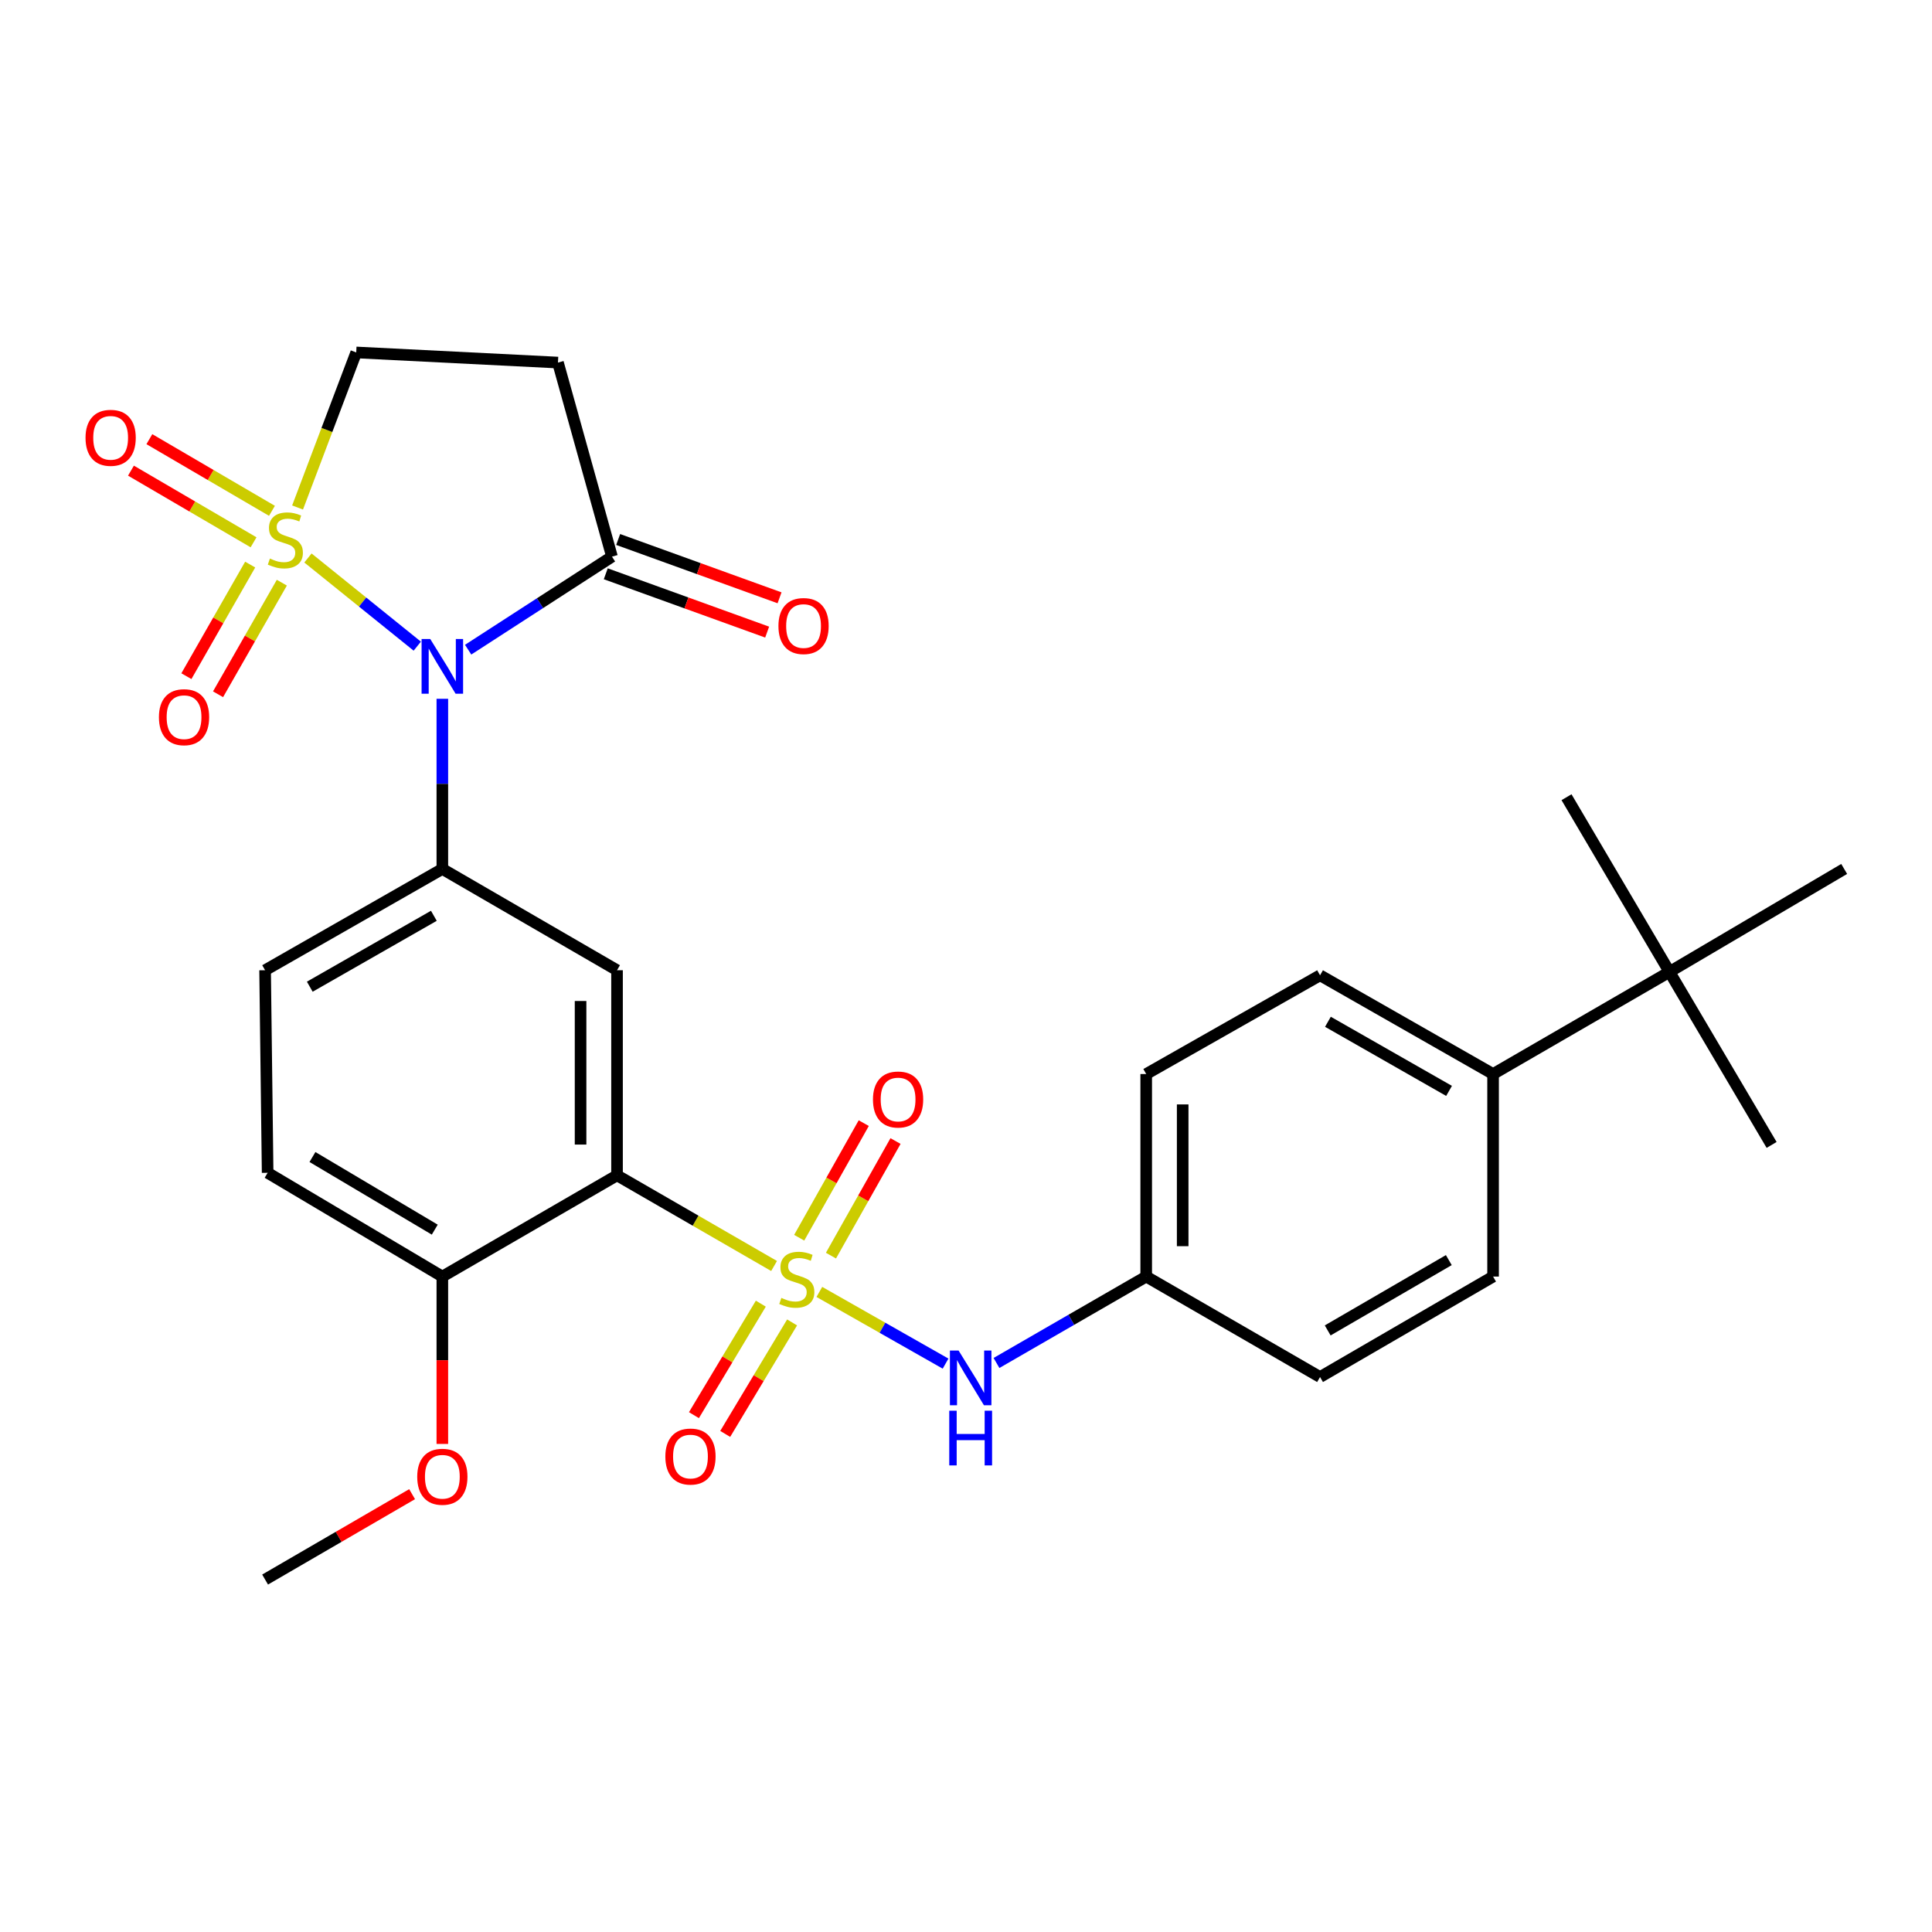 <?xml version='1.0' encoding='iso-8859-1'?>
<svg version='1.1' baseProfile='full'
              xmlns='http://www.w3.org/2000/svg'
                      xmlns:rdkit='http://www.rdkit.org/xml'
                      xmlns:xlink='http://www.w3.org/1999/xlink'
                  xml:space='preserve'
width='1000px' height='1000px' viewBox='0 0 1000 1000'>
<!-- END OF HEADER -->
<rect style='opacity:1.0;fill:#FFFFFF;stroke:none' width='1000' height='1000' x='0' y='0'> </rect>
<path class='bond-1' d='M 159.39,288.815 L 187.686,311.633' style='fill:none;fill-rule:evenodd;stroke:#CCCC00;stroke-width:6px;stroke-linecap:butt;stroke-linejoin:miter;stroke-opacity:1' />
<path class='bond-1' d='M 187.686,311.633 L 215.982,334.451' style='fill:none;fill-rule:evenodd;stroke:#0000FF;stroke-width:6px;stroke-linecap:butt;stroke-linejoin:miter;stroke-opacity:1' />
<path class='bond-8' d='M 154.023,262.676 L 169.201,222.551' style='fill:none;fill-rule:evenodd;stroke:#CCCC00;stroke-width:6px;stroke-linecap:butt;stroke-linejoin:miter;stroke-opacity:1' />
<path class='bond-8' d='M 169.201,222.551 L 184.38,182.425' style='fill:none;fill-rule:evenodd;stroke:#000000;stroke-width:6px;stroke-linecap:butt;stroke-linejoin:miter;stroke-opacity:1' />
<path class='bond-9' d='M 129.492,292.227 L 112.983,321.107' style='fill:none;fill-rule:evenodd;stroke:#CCCC00;stroke-width:6px;stroke-linecap:butt;stroke-linejoin:miter;stroke-opacity:1' />
<path class='bond-9' d='M 112.983,321.107 L 96.475,349.988' style='fill:none;fill-rule:evenodd;stroke:#FF0000;stroke-width:6px;stroke-linecap:butt;stroke-linejoin:miter;stroke-opacity:1' />
<path class='bond-9' d='M 145.878,301.593 L 129.37,330.474' style='fill:none;fill-rule:evenodd;stroke:#CCCC00;stroke-width:6px;stroke-linecap:butt;stroke-linejoin:miter;stroke-opacity:1' />
<path class='bond-9' d='M 129.37,330.474 L 112.861,359.355' style='fill:none;fill-rule:evenodd;stroke:#FF0000;stroke-width:6px;stroke-linecap:butt;stroke-linejoin:miter;stroke-opacity:1' />
<path class='bond-10' d='M 140.765,264.402 L 109.039,245.858' style='fill:none;fill-rule:evenodd;stroke:#CCCC00;stroke-width:6px;stroke-linecap:butt;stroke-linejoin:miter;stroke-opacity:1' />
<path class='bond-10' d='M 109.039,245.858 L 77.313,227.313' style='fill:none;fill-rule:evenodd;stroke:#FF0000;stroke-width:6px;stroke-linecap:butt;stroke-linejoin:miter;stroke-opacity:1' />
<path class='bond-10' d='M 131.24,280.697 L 99.514,262.153' style='fill:none;fill-rule:evenodd;stroke:#CCCC00;stroke-width:6px;stroke-linecap:butt;stroke-linejoin:miter;stroke-opacity:1' />
<path class='bond-10' d='M 99.514,262.153 L 67.788,243.608' style='fill:none;fill-rule:evenodd;stroke:#FF0000;stroke-width:6px;stroke-linecap:butt;stroke-linejoin:miter;stroke-opacity:1' />
<path class='bond-0' d='M 400.661,655.277 L 360.018,631.814' style='fill:none;fill-rule:evenodd;stroke:#CCCC00;stroke-width:6px;stroke-linecap:butt;stroke-linejoin:miter;stroke-opacity:1' />
<path class='bond-0' d='M 360.018,631.814 L 319.375,608.35' style='fill:none;fill-rule:evenodd;stroke:#000000;stroke-width:6px;stroke-linecap:butt;stroke-linejoin:miter;stroke-opacity:1' />
<path class='bond-6' d='M 424.094,668.697 L 456.759,687.252' style='fill:none;fill-rule:evenodd;stroke:#CCCC00;stroke-width:6px;stroke-linecap:butt;stroke-linejoin:miter;stroke-opacity:1' />
<path class='bond-6' d='M 456.759,687.252 L 489.424,705.808' style='fill:none;fill-rule:evenodd;stroke:#0000FF;stroke-width:6px;stroke-linecap:butt;stroke-linejoin:miter;stroke-opacity:1' />
<path class='bond-11' d='M 393.803,674.769 L 376.492,703.626' style='fill:none;fill-rule:evenodd;stroke:#CCCC00;stroke-width:6px;stroke-linecap:butt;stroke-linejoin:miter;stroke-opacity:1' />
<path class='bond-11' d='M 376.492,703.626 L 359.182,732.483' style='fill:none;fill-rule:evenodd;stroke:#FF0000;stroke-width:6px;stroke-linecap:butt;stroke-linejoin:miter;stroke-opacity:1' />
<path class='bond-11' d='M 409.989,684.479 L 392.678,713.336' style='fill:none;fill-rule:evenodd;stroke:#CCCC00;stroke-width:6px;stroke-linecap:butt;stroke-linejoin:miter;stroke-opacity:1' />
<path class='bond-11' d='M 392.678,713.336 L 375.367,742.192' style='fill:none;fill-rule:evenodd;stroke:#FF0000;stroke-width:6px;stroke-linecap:butt;stroke-linejoin:miter;stroke-opacity:1' />
<path class='bond-12' d='M 430.107,649.911 L 446.814,620.255' style='fill:none;fill-rule:evenodd;stroke:#CCCC00;stroke-width:6px;stroke-linecap:butt;stroke-linejoin:miter;stroke-opacity:1' />
<path class='bond-12' d='M 446.814,620.255 L 463.52,590.598' style='fill:none;fill-rule:evenodd;stroke:#FF0000;stroke-width:6px;stroke-linecap:butt;stroke-linejoin:miter;stroke-opacity:1' />
<path class='bond-12' d='M 413.663,640.647 L 430.369,610.991' style='fill:none;fill-rule:evenodd;stroke:#CCCC00;stroke-width:6px;stroke-linecap:butt;stroke-linejoin:miter;stroke-opacity:1' />
<path class='bond-12' d='M 430.369,610.991 L 447.076,581.334' style='fill:none;fill-rule:evenodd;stroke:#FF0000;stroke-width:6px;stroke-linecap:butt;stroke-linejoin:miter;stroke-opacity:1' />
<path class='bond-3' d='M 228.956,361.695 L 228.956,405.729' style='fill:none;fill-rule:evenodd;stroke:#0000FF;stroke-width:6px;stroke-linecap:butt;stroke-linejoin:miter;stroke-opacity:1' />
<path class='bond-3' d='M 228.956,405.729 L 228.956,449.762' style='fill:none;fill-rule:evenodd;stroke:#000000;stroke-width:6px;stroke-linecap:butt;stroke-linejoin:miter;stroke-opacity:1' />
<path class='bond-5' d='M 242.31,336.275 L 279.532,312.193' style='fill:none;fill-rule:evenodd;stroke:#0000FF;stroke-width:6px;stroke-linecap:butt;stroke-linejoin:miter;stroke-opacity:1' />
<path class='bond-5' d='M 279.532,312.193 L 316.754,288.112' style='fill:none;fill-rule:evenodd;stroke:#000000;stroke-width:6px;stroke-linecap:butt;stroke-linejoin:miter;stroke-opacity:1' />
<path class='bond-2' d='M 319.375,608.35 L 319.375,502.192' style='fill:none;fill-rule:evenodd;stroke:#000000;stroke-width:6px;stroke-linecap:butt;stroke-linejoin:miter;stroke-opacity:1' />
<path class='bond-2' d='M 300.501,592.427 L 300.501,518.115' style='fill:none;fill-rule:evenodd;stroke:#000000;stroke-width:6px;stroke-linecap:butt;stroke-linejoin:miter;stroke-opacity:1' />
<path class='bond-30' d='M 319.375,608.35 L 228.956,660.748' style='fill:none;fill-rule:evenodd;stroke:#000000;stroke-width:6px;stroke-linecap:butt;stroke-linejoin:miter;stroke-opacity:1' />
<path class='bond-4' d='M 228.956,449.762 L 319.375,502.192' style='fill:none;fill-rule:evenodd;stroke:#000000;stroke-width:6px;stroke-linecap:butt;stroke-linejoin:miter;stroke-opacity:1' />
<path class='bond-16' d='M 228.956,449.762 L 137.215,502.192' style='fill:none;fill-rule:evenodd;stroke:#000000;stroke-width:6px;stroke-linecap:butt;stroke-linejoin:miter;stroke-opacity:1' />
<path class='bond-16' d='M 224.56,474.014 L 160.341,510.714' style='fill:none;fill-rule:evenodd;stroke:#000000;stroke-width:6px;stroke-linecap:butt;stroke-linejoin:miter;stroke-opacity:1' />
<path class='bond-17' d='M 313.546,296.988 L 355.31,312.082' style='fill:none;fill-rule:evenodd;stroke:#000000;stroke-width:6px;stroke-linecap:butt;stroke-linejoin:miter;stroke-opacity:1' />
<path class='bond-17' d='M 355.31,312.082 L 397.075,327.177' style='fill:none;fill-rule:evenodd;stroke:#FF0000;stroke-width:6px;stroke-linecap:butt;stroke-linejoin:miter;stroke-opacity:1' />
<path class='bond-17' d='M 319.962,279.237 L 361.726,294.332' style='fill:none;fill-rule:evenodd;stroke:#000000;stroke-width:6px;stroke-linecap:butt;stroke-linejoin:miter;stroke-opacity:1' />
<path class='bond-17' d='M 361.726,294.332 L 403.49,309.426' style='fill:none;fill-rule:evenodd;stroke:#FF0000;stroke-width:6px;stroke-linecap:butt;stroke-linejoin:miter;stroke-opacity:1' />
<path class='bond-29' d='M 316.754,288.112 L 288.798,187.668' style='fill:none;fill-rule:evenodd;stroke:#000000;stroke-width:6px;stroke-linecap:butt;stroke-linejoin:miter;stroke-opacity:1' />
<path class='bond-19' d='M 515.779,705.476 L 554.528,683.112' style='fill:none;fill-rule:evenodd;stroke:#0000FF;stroke-width:6px;stroke-linecap:butt;stroke-linejoin:miter;stroke-opacity:1' />
<path class='bond-19' d='M 554.528,683.112 L 593.276,660.748' style='fill:none;fill-rule:evenodd;stroke:#000000;stroke-width:6px;stroke-linecap:butt;stroke-linejoin:miter;stroke-opacity:1' />
<path class='bond-7' d='M 288.798,187.668 L 184.38,182.425' style='fill:none;fill-rule:evenodd;stroke:#000000;stroke-width:6px;stroke-linecap:butt;stroke-linejoin:miter;stroke-opacity:1' />
<path class='bond-13' d='M 228.956,660.748 L 138.526,607.04' style='fill:none;fill-rule:evenodd;stroke:#000000;stroke-width:6px;stroke-linecap:butt;stroke-linejoin:miter;stroke-opacity:1' />
<path class='bond-13' d='M 225.029,636.464 L 161.728,598.868' style='fill:none;fill-rule:evenodd;stroke:#000000;stroke-width:6px;stroke-linecap:butt;stroke-linejoin:miter;stroke-opacity:1' />
<path class='bond-24' d='M 228.956,660.748 L 228.956,704.063' style='fill:none;fill-rule:evenodd;stroke:#000000;stroke-width:6px;stroke-linecap:butt;stroke-linejoin:miter;stroke-opacity:1' />
<path class='bond-24' d='M 228.956,704.063 L 228.956,747.377' style='fill:none;fill-rule:evenodd;stroke:#FF0000;stroke-width:6px;stroke-linecap:butt;stroke-linejoin:miter;stroke-opacity:1' />
<path class='bond-14' d='M 864.115,503.051 L 772.815,555.921' style='fill:none;fill-rule:evenodd;stroke:#000000;stroke-width:6px;stroke-linecap:butt;stroke-linejoin:miter;stroke-opacity:1' />
<path class='bond-25' d='M 864.115,503.051 L 916.985,592.611' style='fill:none;fill-rule:evenodd;stroke:#000000;stroke-width:6px;stroke-linecap:butt;stroke-linejoin:miter;stroke-opacity:1' />
<path class='bond-26' d='M 864.115,503.051 L 810.826,412.632' style='fill:none;fill-rule:evenodd;stroke:#000000;stroke-width:6px;stroke-linecap:butt;stroke-linejoin:miter;stroke-opacity:1' />
<path class='bond-27' d='M 864.115,503.051 L 954.545,449.762' style='fill:none;fill-rule:evenodd;stroke:#000000;stroke-width:6px;stroke-linecap:butt;stroke-linejoin:miter;stroke-opacity:1' />
<path class='bond-15' d='M 772.815,555.921 L 683.255,504.813' style='fill:none;fill-rule:evenodd;stroke:#000000;stroke-width:6px;stroke-linecap:butt;stroke-linejoin:miter;stroke-opacity:1' />
<path class='bond-15' d='M 750.026,564.648 L 687.334,528.872' style='fill:none;fill-rule:evenodd;stroke:#000000;stroke-width:6px;stroke-linecap:butt;stroke-linejoin:miter;stroke-opacity:1' />
<path class='bond-31' d='M 772.815,555.921 L 772.815,660.748' style='fill:none;fill-rule:evenodd;stroke:#000000;stroke-width:6px;stroke-linecap:butt;stroke-linejoin:miter;stroke-opacity:1' />
<path class='bond-18' d='M 137.215,502.192 L 138.526,607.04' style='fill:none;fill-rule:evenodd;stroke:#000000;stroke-width:6px;stroke-linecap:butt;stroke-linejoin:miter;stroke-opacity:1' />
<path class='bond-22' d='M 593.276,660.748 L 683.255,712.748' style='fill:none;fill-rule:evenodd;stroke:#000000;stroke-width:6px;stroke-linecap:butt;stroke-linejoin:miter;stroke-opacity:1' />
<path class='bond-23' d='M 593.276,660.748 L 593.276,555.921' style='fill:none;fill-rule:evenodd;stroke:#000000;stroke-width:6px;stroke-linecap:butt;stroke-linejoin:miter;stroke-opacity:1' />
<path class='bond-23' d='M 612.151,645.024 L 612.151,571.645' style='fill:none;fill-rule:evenodd;stroke:#000000;stroke-width:6px;stroke-linecap:butt;stroke-linejoin:miter;stroke-opacity:1' />
<path class='bond-20' d='M 683.255,504.813 L 593.276,555.921' style='fill:none;fill-rule:evenodd;stroke:#000000;stroke-width:6px;stroke-linecap:butt;stroke-linejoin:miter;stroke-opacity:1' />
<path class='bond-21' d='M 772.815,660.748 L 683.255,712.748' style='fill:none;fill-rule:evenodd;stroke:#000000;stroke-width:6px;stroke-linecap:butt;stroke-linejoin:miter;stroke-opacity:1' />
<path class='bond-21' d='M 749.904,652.225 L 687.212,688.625' style='fill:none;fill-rule:evenodd;stroke:#000000;stroke-width:6px;stroke-linecap:butt;stroke-linejoin:miter;stroke-opacity:1' />
<path class='bond-28' d='M 213.303,773.377 L 175.259,795.476' style='fill:none;fill-rule:evenodd;stroke:#FF0000;stroke-width:6px;stroke-linecap:butt;stroke-linejoin:miter;stroke-opacity:1' />
<path class='bond-28' d='M 175.259,795.476 L 137.215,817.575' style='fill:none;fill-rule:evenodd;stroke:#000000;stroke-width:6px;stroke-linecap:butt;stroke-linejoin:miter;stroke-opacity:1' />
<path  class='atom-0' d='M 139.701 289.108
Q 140.021 289.228, 141.341 289.788
Q 142.661 290.348, 144.101 290.708
Q 145.581 291.028, 147.021 291.028
Q 149.701 291.028, 151.261 289.748
Q 152.821 288.428, 152.821 286.148
Q 152.821 284.588, 152.021 283.628
Q 151.261 282.668, 150.061 282.148
Q 148.861 281.628, 146.861 281.028
Q 144.341 280.268, 142.821 279.548
Q 141.341 278.828, 140.261 277.308
Q 139.221 275.788, 139.221 273.228
Q 139.221 269.668, 141.621 267.468
Q 144.061 265.268, 148.861 265.268
Q 152.141 265.268, 155.861 266.828
L 154.941 269.908
Q 151.541 268.508, 148.981 268.508
Q 146.221 268.508, 144.701 269.668
Q 143.181 270.788, 143.221 272.748
Q 143.221 274.268, 143.981 275.188
Q 144.781 276.108, 145.901 276.628
Q 147.061 277.148, 148.981 277.748
Q 151.541 278.548, 153.061 279.348
Q 154.581 280.148, 155.661 281.788
Q 156.781 283.388, 156.781 286.148
Q 156.781 290.068, 154.141 292.188
Q 151.541 294.268, 147.181 294.268
Q 144.661 294.268, 142.741 293.708
Q 140.861 293.188, 138.621 292.268
L 139.701 289.108
' fill='#CCCC00'/>
<path  class='atom-1' d='M 404.427 671.789
Q 404.747 671.909, 406.067 672.469
Q 407.387 673.029, 408.827 673.389
Q 410.307 673.709, 411.747 673.709
Q 414.427 673.709, 415.987 672.429
Q 417.547 671.109, 417.547 668.829
Q 417.547 667.269, 416.747 666.309
Q 415.987 665.349, 414.787 664.829
Q 413.587 664.309, 411.587 663.709
Q 409.067 662.949, 407.547 662.229
Q 406.067 661.509, 404.987 659.989
Q 403.947 658.469, 403.947 655.909
Q 403.947 652.349, 406.347 650.149
Q 408.787 647.949, 413.587 647.949
Q 416.867 647.949, 420.587 649.509
L 419.667 652.589
Q 416.267 651.189, 413.707 651.189
Q 410.947 651.189, 409.427 652.349
Q 407.907 653.469, 407.947 655.429
Q 407.947 656.949, 408.707 657.869
Q 409.507 658.789, 410.627 659.309
Q 411.787 659.829, 413.707 660.429
Q 416.267 661.229, 417.787 662.029
Q 419.307 662.829, 420.387 664.469
Q 421.507 666.069, 421.507 668.829
Q 421.507 672.749, 418.867 674.869
Q 416.267 676.949, 411.907 676.949
Q 409.387 676.949, 407.467 676.389
Q 405.587 675.869, 403.347 674.949
L 404.427 671.789
' fill='#CCCC00'/>
<path  class='atom-2' d='M 222.696 330.754
L 231.976 345.754
Q 232.896 347.234, 234.376 349.914
Q 235.856 352.594, 235.936 352.754
L 235.936 330.754
L 239.696 330.754
L 239.696 359.074
L 235.816 359.074
L 225.856 342.674
Q 224.696 340.754, 223.456 338.554
Q 222.256 336.354, 221.896 335.674
L 221.896 359.074
L 218.216 359.074
L 218.216 330.754
L 222.696 330.754
' fill='#0000FF'/>
<path  class='atom-7' d='M 496.156 699.028
L 505.436 714.028
Q 506.356 715.508, 507.836 718.188
Q 509.316 720.868, 509.396 721.028
L 509.396 699.028
L 513.156 699.028
L 513.156 727.348
L 509.276 727.348
L 499.316 710.948
Q 498.156 709.028, 496.916 706.828
Q 495.716 704.628, 495.356 703.948
L 495.356 727.348
L 491.676 727.348
L 491.676 699.028
L 496.156 699.028
' fill='#0000FF'/>
<path  class='atom-7' d='M 491.336 730.18
L 495.176 730.18
L 495.176 742.22
L 509.656 742.22
L 509.656 730.18
L 513.496 730.18
L 513.496 758.5
L 509.656 758.5
L 509.656 745.42
L 495.176 745.42
L 495.176 758.5
L 491.336 758.5
L 491.336 730.18
' fill='#0000FF'/>
<path  class='atom-10' d='M 82.261 371.209
Q 82.261 364.409, 85.621 360.609
Q 88.981 356.809, 95.261 356.809
Q 101.541 356.809, 104.901 360.609
Q 108.261 364.409, 108.261 371.209
Q 108.261 378.089, 104.861 382.009
Q 101.461 385.889, 95.261 385.889
Q 89.021 385.889, 85.621 382.009
Q 82.261 378.129, 82.261 371.209
M 95.261 382.689
Q 99.581 382.689, 101.901 379.809
Q 104.261 376.889, 104.261 371.209
Q 104.261 365.649, 101.901 362.849
Q 99.581 360.009, 95.261 360.009
Q 90.941 360.009, 88.581 362.809
Q 86.261 365.609, 86.261 371.209
Q 86.261 376.929, 88.581 379.809
Q 90.941 382.689, 95.261 382.689
' fill='#FF0000'/>
<path  class='atom-11' d='M 44.271 226.609
Q 44.271 219.809, 47.631 216.009
Q 50.991 212.209, 57.271 212.209
Q 63.551 212.209, 66.911 216.009
Q 70.271 219.809, 70.271 226.609
Q 70.271 233.489, 66.871 237.409
Q 63.471 241.289, 57.271 241.289
Q 51.031 241.289, 47.631 237.409
Q 44.271 233.529, 44.271 226.609
M 57.271 238.089
Q 61.591 238.089, 63.911 235.209
Q 66.271 232.289, 66.271 226.609
Q 66.271 221.049, 63.911 218.249
Q 61.591 215.409, 57.271 215.409
Q 52.951 215.409, 50.591 218.209
Q 48.271 221.009, 48.271 226.609
Q 48.271 232.329, 50.591 235.209
Q 52.951 238.089, 57.271 238.089
' fill='#FF0000'/>
<path  class='atom-12' d='M 344.386 753.901
Q 344.386 747.101, 347.746 743.301
Q 351.106 739.501, 357.386 739.501
Q 363.666 739.501, 367.026 743.301
Q 370.386 747.101, 370.386 753.901
Q 370.386 760.781, 366.986 764.701
Q 363.586 768.581, 357.386 768.581
Q 351.146 768.581, 347.746 764.701
Q 344.386 760.821, 344.386 753.901
M 357.386 765.381
Q 361.706 765.381, 364.026 762.501
Q 366.386 759.581, 366.386 753.901
Q 366.386 748.341, 364.026 745.541
Q 361.706 742.701, 357.386 742.701
Q 353.066 742.701, 350.706 745.501
Q 348.386 748.301, 348.386 753.901
Q 348.386 759.621, 350.706 762.501
Q 353.066 765.381, 357.386 765.381
' fill='#FF0000'/>
<path  class='atom-13' d='M 451.845 569.098
Q 451.845 562.298, 455.205 558.498
Q 458.565 554.698, 464.845 554.698
Q 471.125 554.698, 474.485 558.498
Q 477.845 562.298, 477.845 569.098
Q 477.845 575.978, 474.445 579.898
Q 471.045 583.778, 464.845 583.778
Q 458.605 583.778, 455.205 579.898
Q 451.845 576.018, 451.845 569.098
M 464.845 580.578
Q 469.165 580.578, 471.485 577.698
Q 473.845 574.778, 473.845 569.098
Q 473.845 563.538, 471.485 560.738
Q 469.165 557.898, 464.845 557.898
Q 460.525 557.898, 458.165 560.698
Q 455.845 563.498, 455.845 569.098
Q 455.845 574.818, 458.165 577.698
Q 460.525 580.578, 464.845 580.578
' fill='#FF0000'/>
<path  class='atom-18' d='M 402.918 324.033
Q 402.918 317.233, 406.278 313.433
Q 409.638 309.633, 415.918 309.633
Q 422.198 309.633, 425.558 313.433
Q 428.918 317.233, 428.918 324.033
Q 428.918 330.913, 425.518 334.833
Q 422.118 338.713, 415.918 338.713
Q 409.678 338.713, 406.278 334.833
Q 402.918 330.953, 402.918 324.033
M 415.918 335.513
Q 420.238 335.513, 422.558 332.633
Q 424.918 329.713, 424.918 324.033
Q 424.918 318.473, 422.558 315.673
Q 420.238 312.833, 415.918 312.833
Q 411.598 312.833, 409.238 315.633
Q 406.918 318.433, 406.918 324.033
Q 406.918 329.753, 409.238 332.633
Q 411.598 335.513, 415.918 335.513
' fill='#FF0000'/>
<path  class='atom-25' d='M 215.956 764.366
Q 215.956 757.566, 219.316 753.766
Q 222.676 749.966, 228.956 749.966
Q 235.236 749.966, 238.596 753.766
Q 241.956 757.566, 241.956 764.366
Q 241.956 771.246, 238.556 775.166
Q 235.156 779.046, 228.956 779.046
Q 222.716 779.046, 219.316 775.166
Q 215.956 771.286, 215.956 764.366
M 228.956 775.846
Q 233.276 775.846, 235.596 772.966
Q 237.956 770.046, 237.956 764.366
Q 237.956 758.806, 235.596 756.006
Q 233.276 753.166, 228.956 753.166
Q 224.636 753.166, 222.276 755.966
Q 219.956 758.766, 219.956 764.366
Q 219.956 770.086, 222.276 772.966
Q 224.636 775.846, 228.956 775.846
' fill='#FF0000'/>
</svg>
